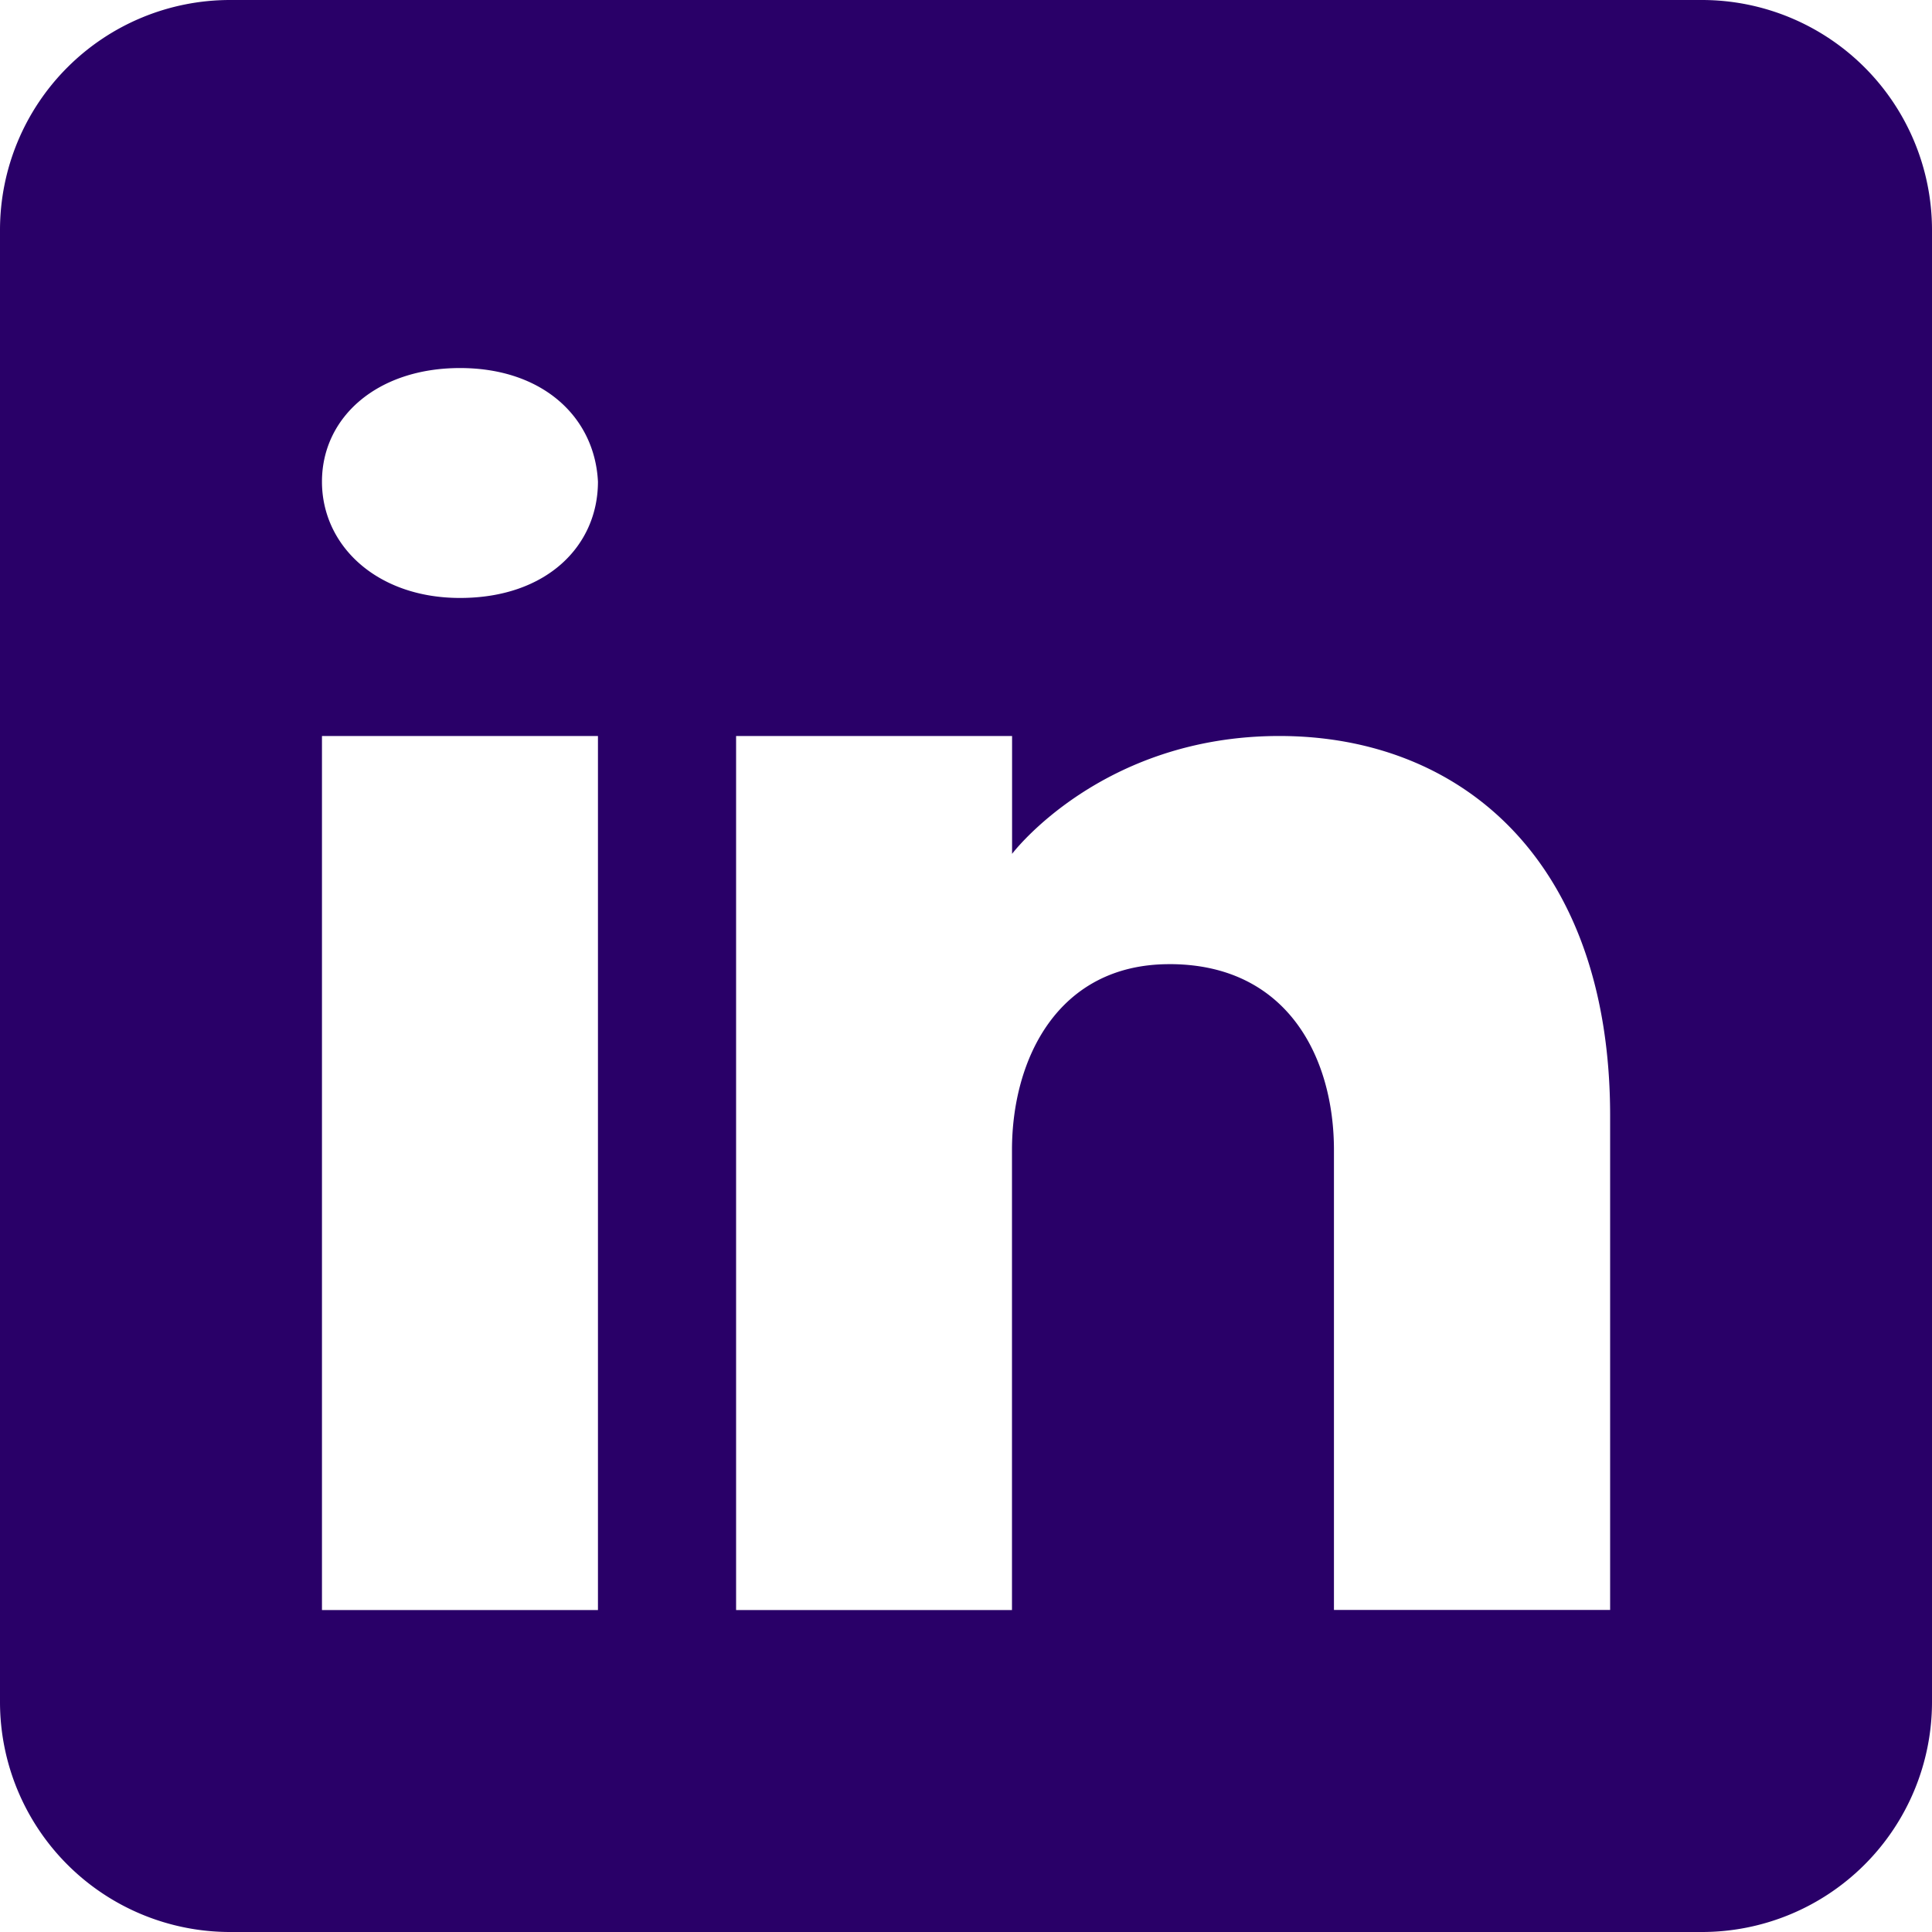 <svg width="20" height="20" fill="none" xmlns="http://www.w3.org/2000/svg"><path d="M17.619 0H2.381A2.382 2.382 0 0 0 0 2.381v15.238A2.382 2.382 0 0 0 2.381 20h15.238A2.382 2.382 0 0 0 20 17.619V2.381A2.382 2.382 0 0 0 17.619 0zM6.19 7.619v9.048H3.333V7.619H6.19zM3.333 4.986c0-.667.572-1.176 1.429-1.176.857 0 1.395.509 1.428 1.176 0 .666-.533 1.204-1.428 1.204-.857 0-1.429-.538-1.429-1.204zm13.334 11.68h-2.858v-4.761c0-.953-.476-1.905-1.666-1.924h-.038c-1.153 0-1.629.98-1.629 1.924v4.762H7.62V7.619h2.857v1.22s.92-1.22 2.767-1.22c1.89 0 3.424 1.3 3.424 3.933v5.115z" fill="#290068"/></svg>
